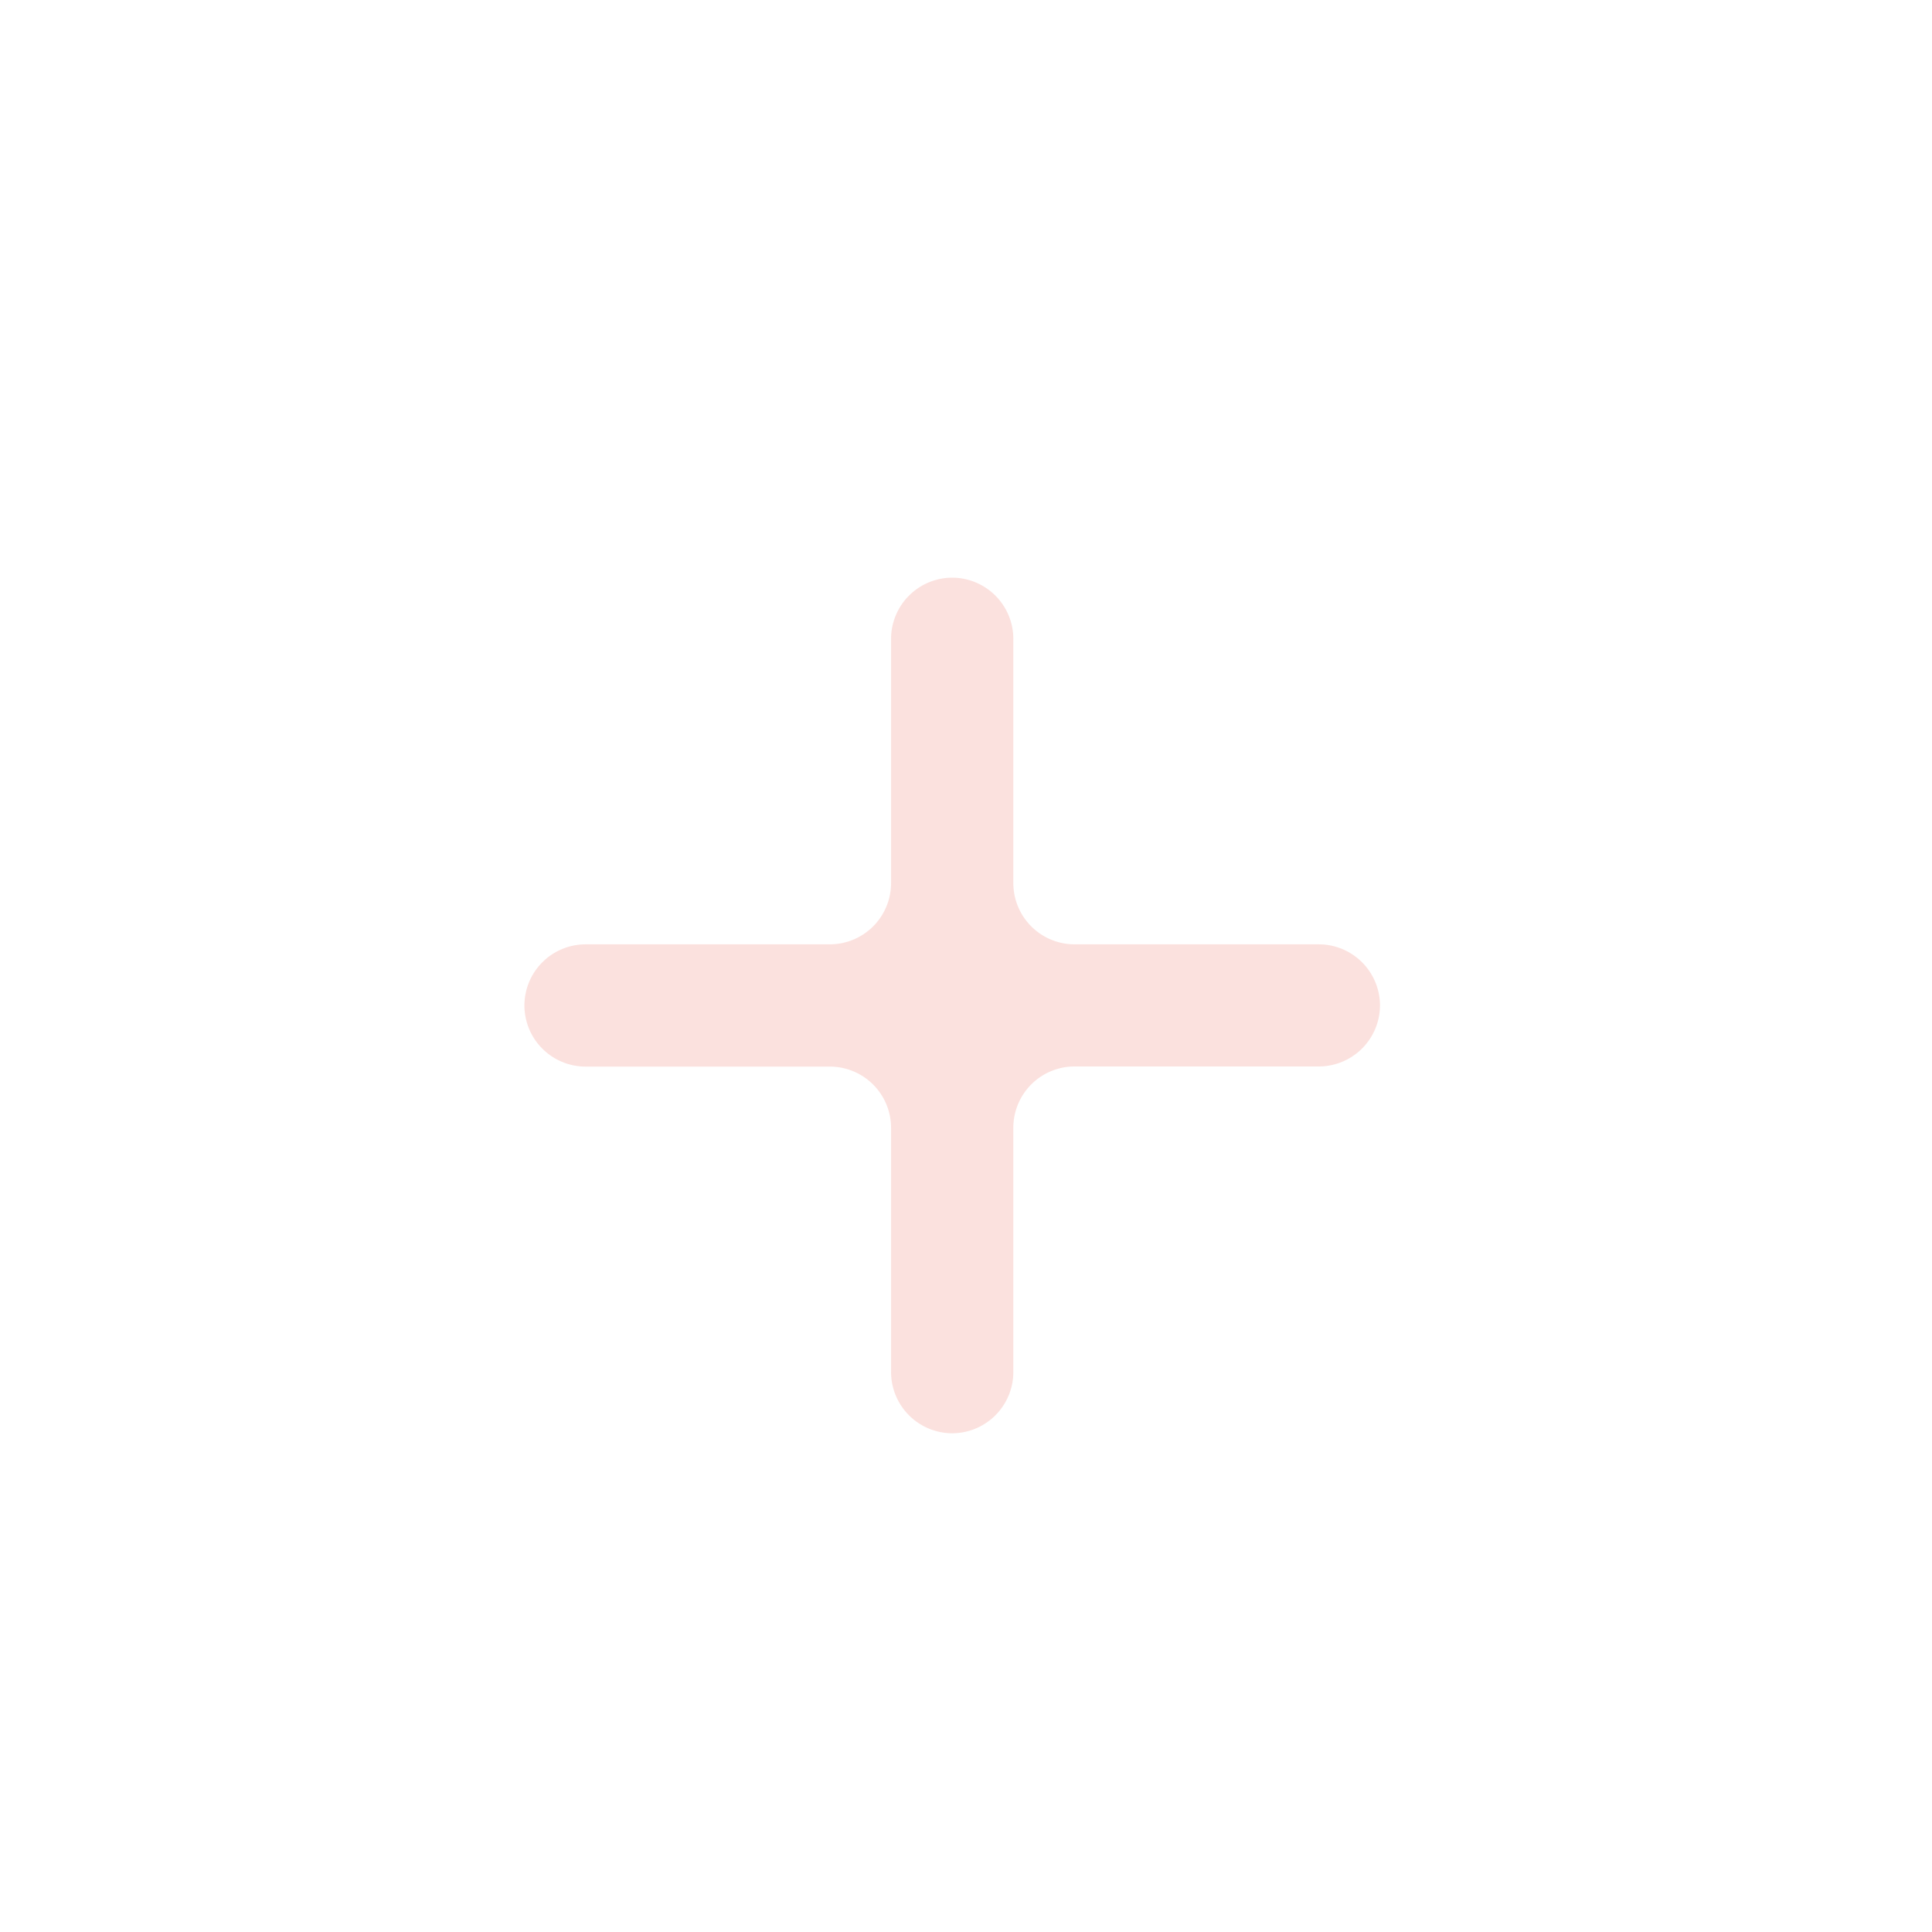 <svg xmlns="http://www.w3.org/2000/svg" viewBox="0 0 140 140"><defs><style>.cls-1{fill:none;}.cls-2{opacity:0.3;}.cls-3{fill:#f29b91;}</style></defs><title>bg_deco12</title><g id="レイヤー_2" data-name="レイヤー 2"><g id="contents"><rect class="cls-1" width="140" height="140"/><g class="cls-2"><path class="cls-3" d="M100,72.86a4.44,4.44,0,0,0-4.43-4.43H77.86A4.44,4.44,0,0,1,73.43,64V46.29A4.44,4.44,0,0,0,69,41.86h0a4.44,4.44,0,0,0-4.43,4.43V64a4.44,4.44,0,0,1-4.43,4.43H42.43A4.44,4.44,0,0,0,38,72.86h0a4.44,4.44,0,0,0,4.43,4.43H60.14a4.44,4.44,0,0,1,4.43,4.43V99.43A4.44,4.44,0,0,0,69,103.86h0a4.44,4.44,0,0,0,4.43-4.43V81.71a4.44,4.44,0,0,1,4.43-4.43H95.57A4.44,4.44,0,0,0,100,72.86Z"/></g></g></g></svg>